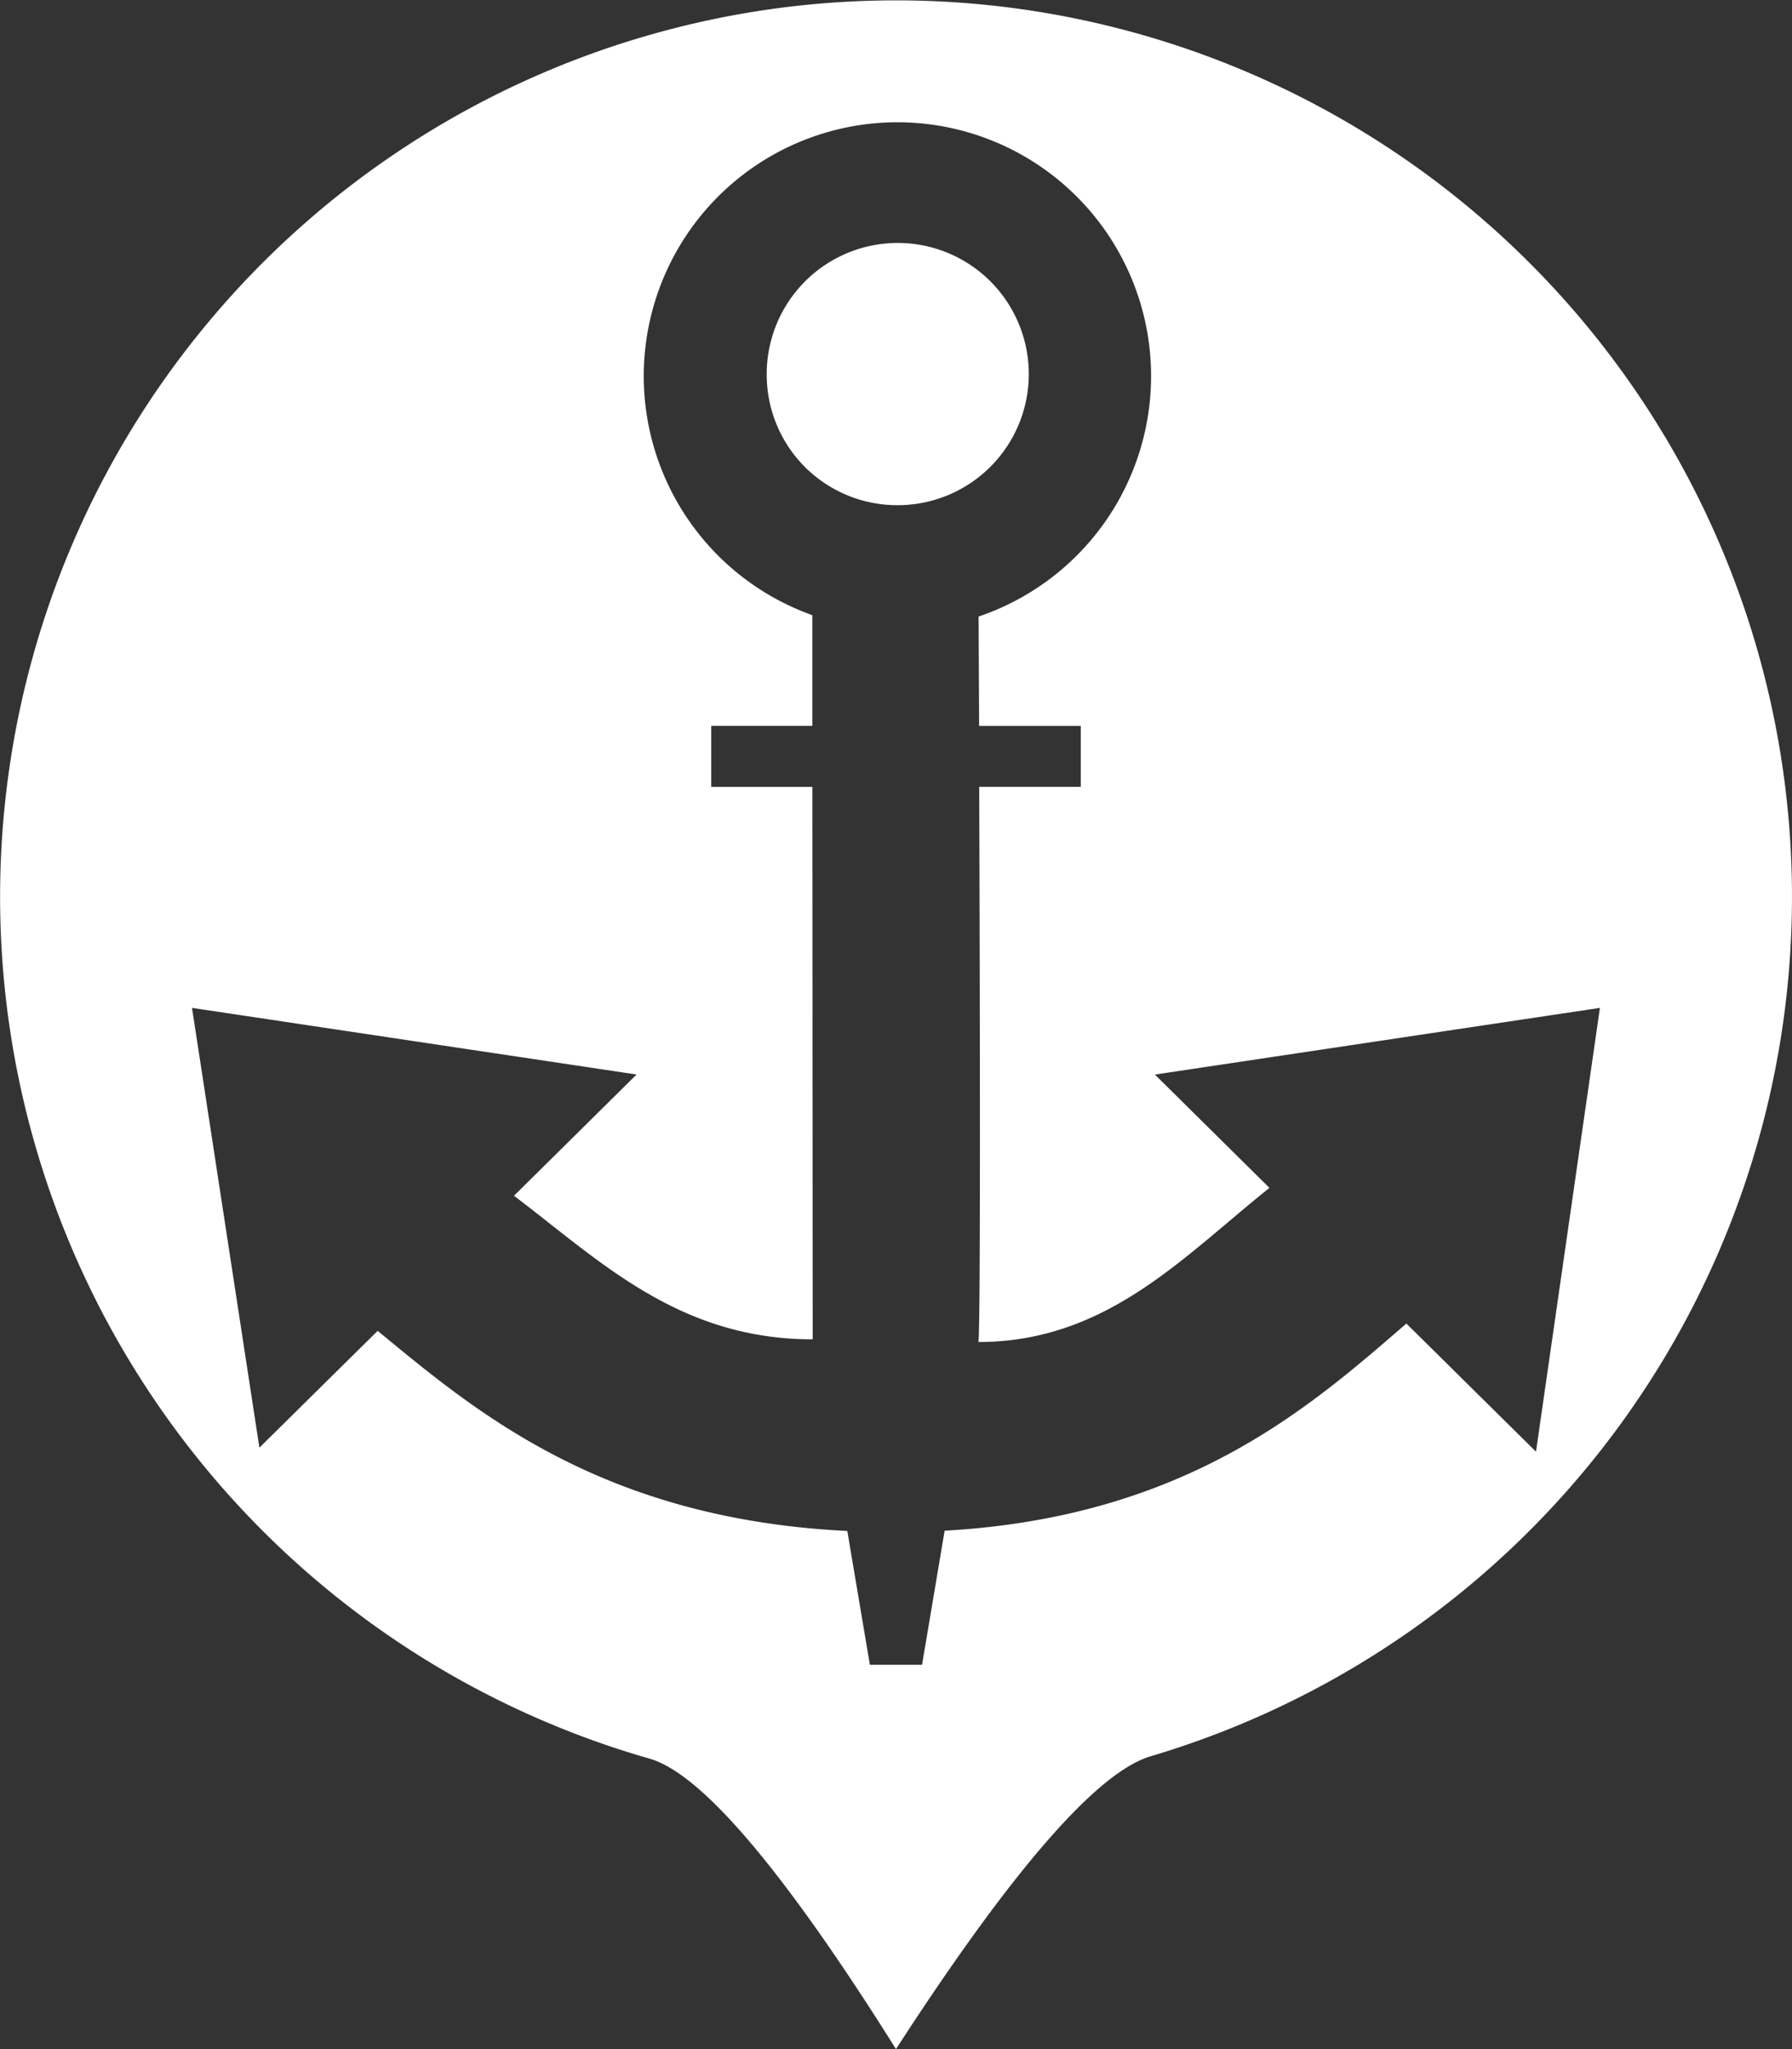 <svg xmlns="http://www.w3.org/2000/svg" width="55.549" height="63.484" viewBox="0 0 55.549 63.484">
  <rect x="0" y="0" width="55.549" height="63.484" fill="#333333" stroke="none"/>
  <path id="路径_619" data-name="路径 619" d="M91.774,63.484q-5.217-8.309-7.644-9a27.773,27.773,0,1,1,15.542-.073Q97.173,55.151,91.774,63.484ZM99.8,33.292l3.551,3.511c-2.678,2.135-5.045,4.775-9.025,4.775.071,0,.052-10.261.028-17.2h3.148V22.491H94.351l-.016-3.39a7.863,7.863,0,1,0-5.154-.042v3.43H86.047V24.38h3.135l.01,17.115c-4.16,0-6.592-2.43-9.259-4.448l3.8-3.757L69.952,31.226l2.089,13.625,3.666-3.619c2.988,2.456,6.91,5.823,14.558,6.2l.7,4.146h1.617l.7-4.154c7.509-.423,11.342-3.853,14.314-6.418l4.017,3.97,1.982-13.75L99.8,33.292h0ZM87.767,11.634a4.062,4.062,0,1,1,4.065,4.017,4.042,4.042,0,0,1-4.065-4.017Z" transform="translate(-64)" fill="#fff"/>
</svg>
